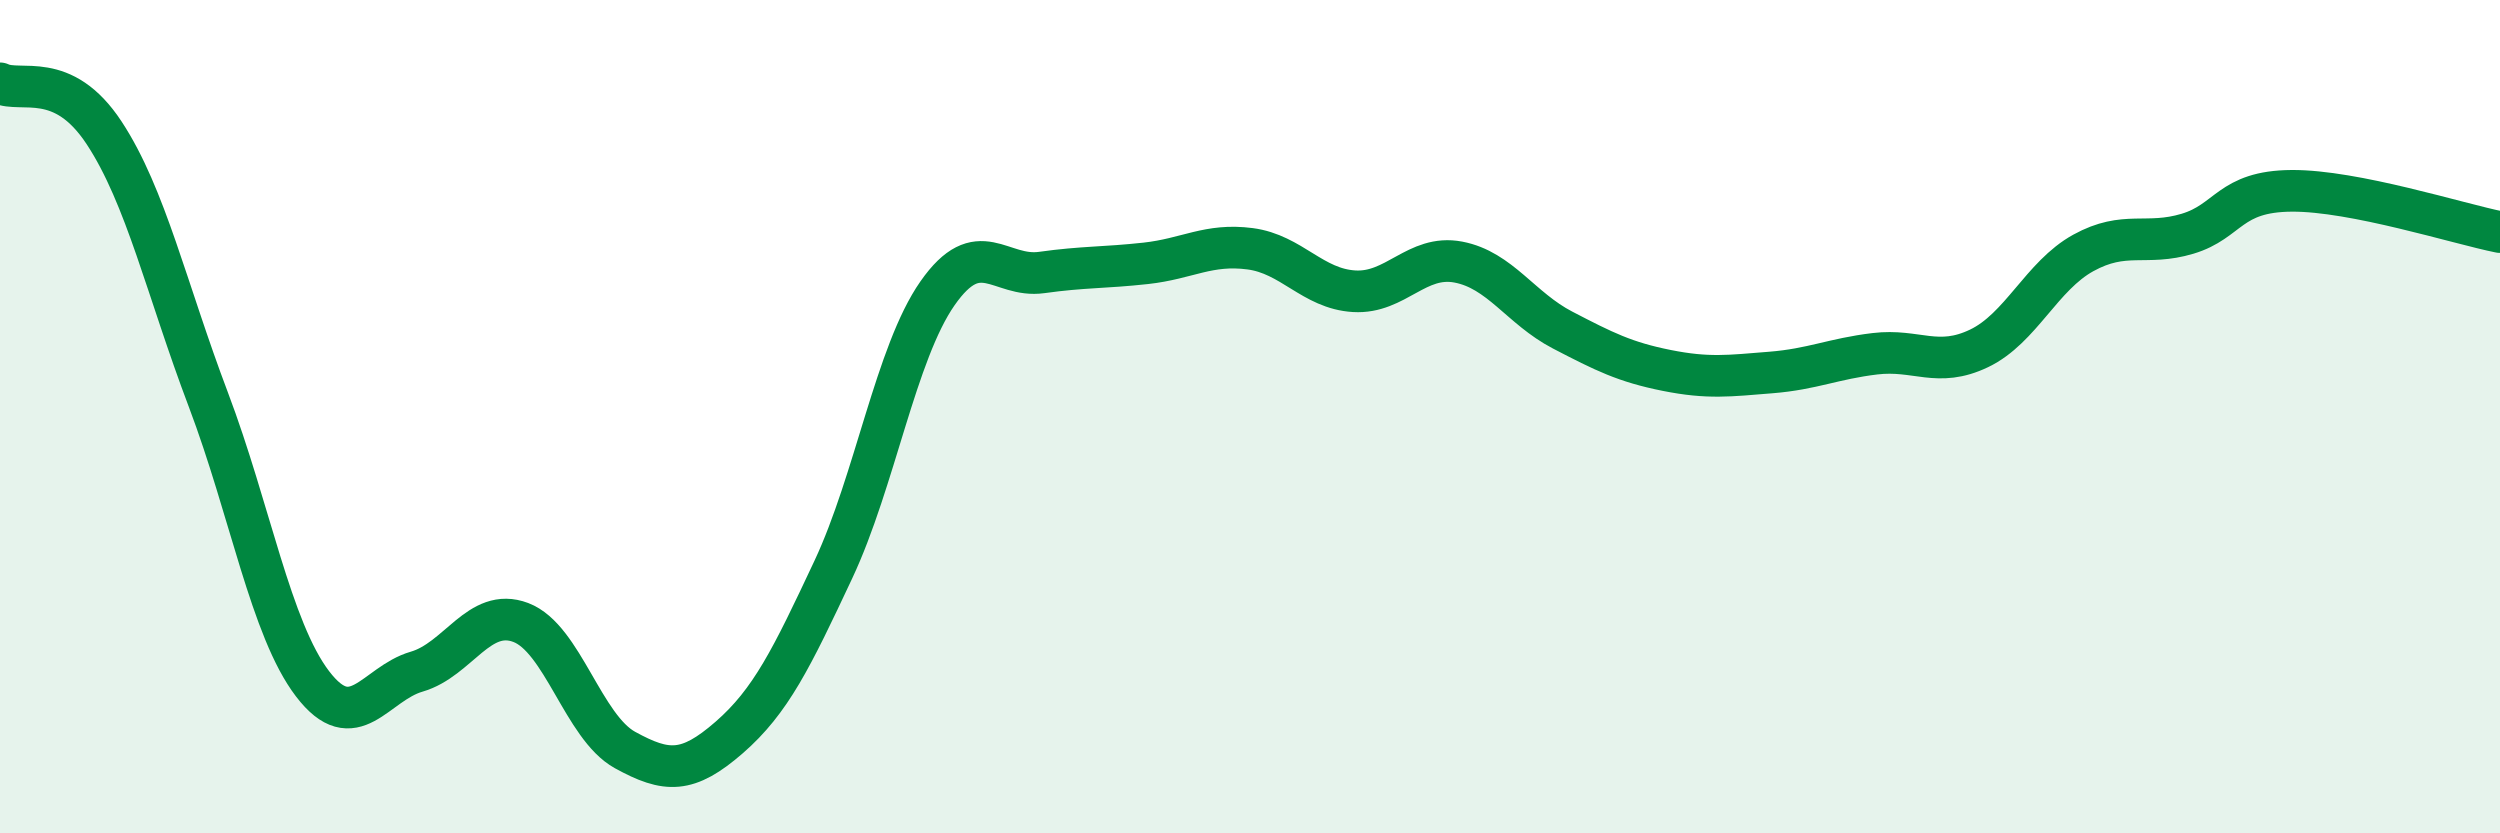 
    <svg width="60" height="20" viewBox="0 0 60 20" xmlns="http://www.w3.org/2000/svg">
      <path
        d="M 0,2 C 0.5,2.24 1.5,1.67 2.5,3.19 C 3.5,4.71 4,6.95 5,9.59 C 6,12.23 6.5,15.1 7.5,16.41 C 8.5,17.72 9,16.41 10,16.12 C 11,15.83 11.5,14.56 12.5,14.94 C 13.5,15.32 14,17.45 15,18 C 16,18.55 16.5,18.57 17.5,17.7 C 18.5,16.83 19,15.8 20,13.67 C 21,11.54 21.5,8.47 22.5,7.04 C 23.5,5.61 24,6.68 25,6.54 C 26,6.4 26.5,6.43 27.5,6.32 C 28.5,6.21 29,5.84 30,5.97 C 31,6.1 31.5,6.93 32.5,6.99 C 33.5,7.05 34,6.1 35,6.29 C 36,6.48 36.5,7.4 37.5,7.92 C 38.5,8.44 39,8.69 40,8.89 C 41,9.09 41.5,9.02 42.5,8.94 C 43.5,8.86 44,8.61 45,8.49 C 46,8.37 46.5,8.84 47.5,8.36 C 48.5,7.88 49,6.62 50,6.07 C 51,5.52 51.5,5.91 52.5,5.61 C 53.5,5.31 53.5,4.59 55,4.58 C 56.5,4.57 59,5.37 60,5.57L60 20L0 20Z"
        fill="#008740"
        opacity="0.1"
        stroke-linecap="round"
        stroke-linejoin="round"
      />
      <path
        d="M 0,2 C 0.5,2.24 1.5,1.67 2.5,3.19 C 3.5,4.71 4,6.95 5,9.59 C 6,12.23 6.5,15.1 7.5,16.41 C 8.5,17.72 9,16.41 10,16.12 C 11,15.83 11.5,14.56 12.5,14.94 C 13.5,15.32 14,17.45 15,18 C 16,18.55 16.5,18.57 17.5,17.7 C 18.5,16.83 19,15.8 20,13.67 C 21,11.54 21.5,8.47 22.5,7.04 C 23.5,5.61 24,6.68 25,6.54 C 26,6.4 26.5,6.43 27.5,6.32 C 28.5,6.21 29,5.84 30,5.97 C 31,6.1 31.5,6.93 32.5,6.99 C 33.5,7.05 34,6.1 35,6.29 C 36,6.48 36.5,7.4 37.5,7.92 C 38.5,8.44 39,8.69 40,8.89 C 41,9.09 41.5,9.02 42.5,8.94 C 43.5,8.86 44,8.61 45,8.49 C 46,8.37 46.5,8.84 47.5,8.36 C 48.5,7.88 49,6.62 50,6.07 C 51,5.52 51.5,5.91 52.5,5.61 C 53.5,5.31 53.5,4.59 55,4.58 C 56.5,4.57 59,5.37 60,5.57"
        stroke="#008740"
        stroke-width="1"
        fill="none"
        stroke-linecap="round"
        stroke-linejoin="round"
      />
    </svg>
  
